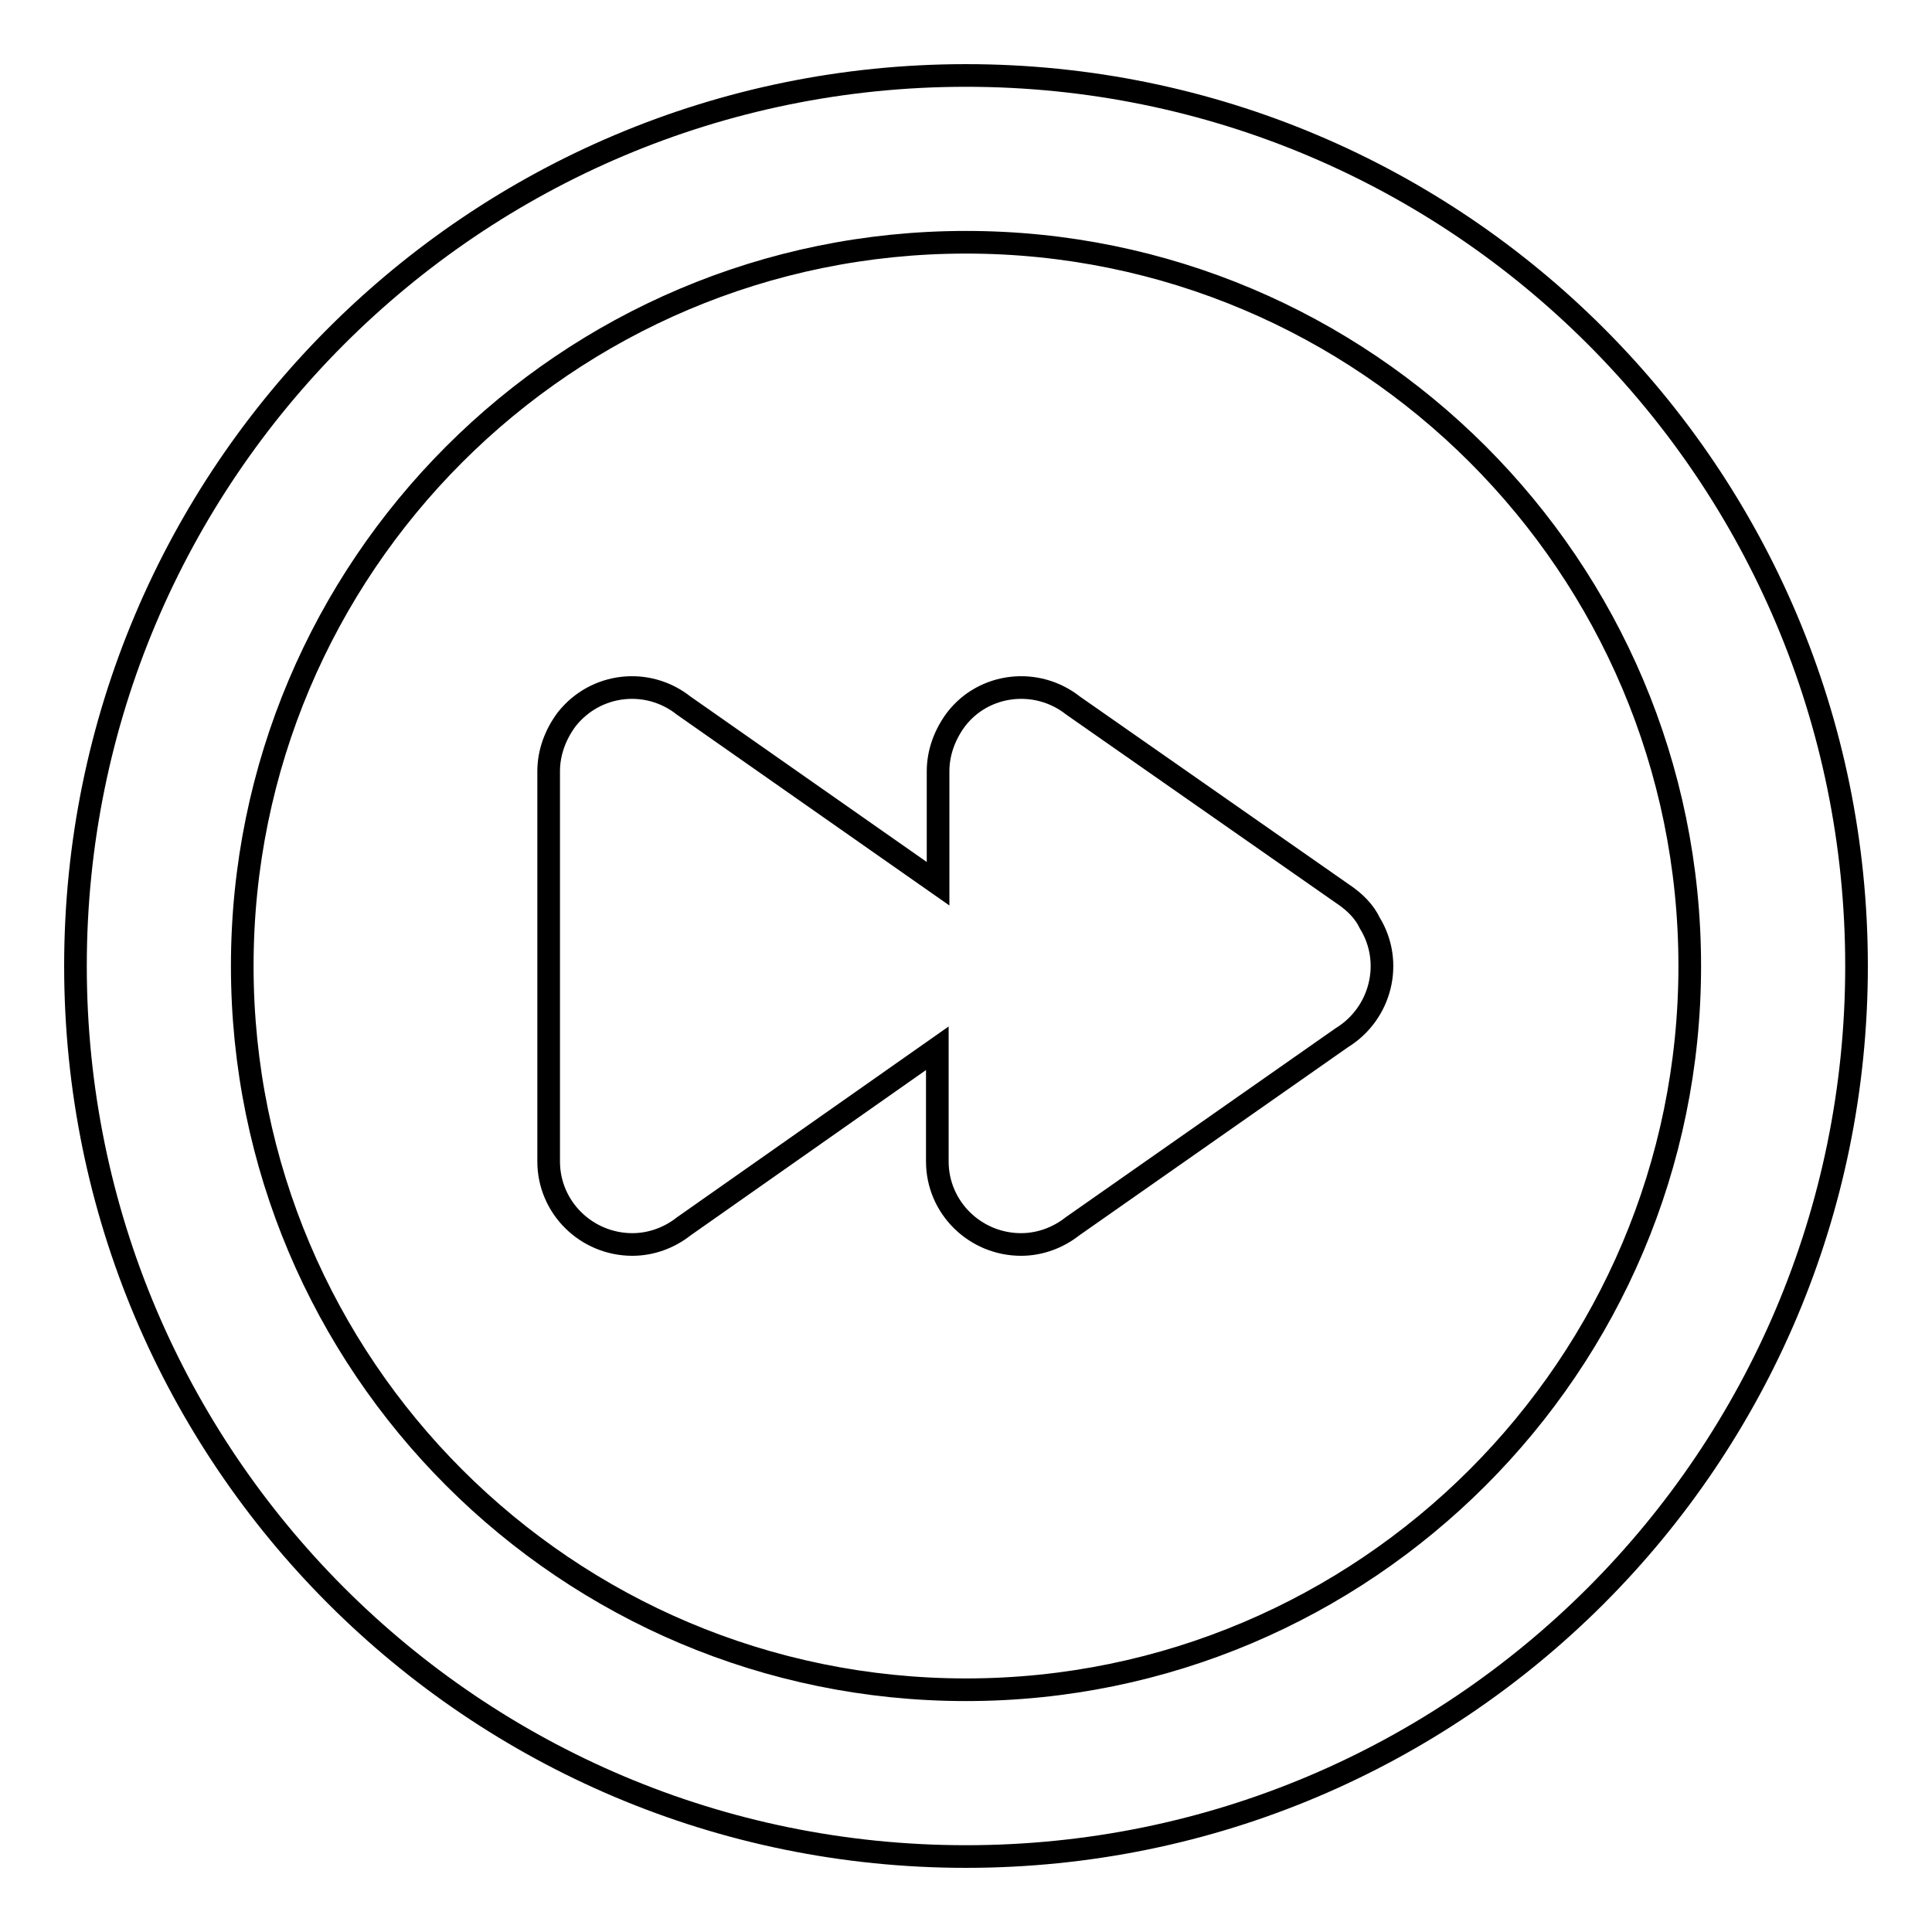 <?xml version="1.0" encoding="utf-8"?>
<!-- Svg Vector Icons : http://www.onlinewebfonts.com/icon -->
<!DOCTYPE svg PUBLIC "-//W3C//DTD SVG 1.1//EN" "http://www.w3.org/Graphics/SVG/1.1/DTD/svg11.dtd">
<svg version="1.1" xmlns="http://www.w3.org/2000/svg" xmlns:xlink="http://www.w3.org/1999/xlink" x="0px" y="0px" viewBox="0 0 256 256" enable-background="new 0 0 256 256" xml:space="preserve">
<g> <path stroke-width="3" fill-opacity="0" stroke="#000000"  d="M128,10C62.8,10,10,62.8,10,128s52.8,118,118,118s118-52.8,118-118S193.2,10,128,10z M128,223.9 c-52.9,0-95.9-42.9-95.9-95.9c0-52.9,42.9-95.9,95.9-95.9c52.9,0,95.9,42.9,95.9,95.9C223.9,180.9,180.9,223.9,128,223.9z  M178,118.5l-35.8-25c-4.8-3.8-11.8-3-15.5,1.8c-1.5,2-2.4,4.4-2.4,6.9l0,0.1h0v14.8L90.6,93.5c-4.8-3.8-11.7-3-15.5,1.8 c-1.5,2-2.4,4.4-2.4,6.9l0,0.1h0v51.6h0c0,6.1,5,11,11.1,11c2.5,0,4.9-0.9,6.8-2.4l33.6-23.6v15h0c0,6.1,5,11,11.1,11 c2.5,0,4.9-0.9,6.8-2.4l35.7-25c5.2-3.2,6.9-10,3.7-15.2C180.8,120.8,179.5,119.5,178,118.5z"/></g>
</svg>